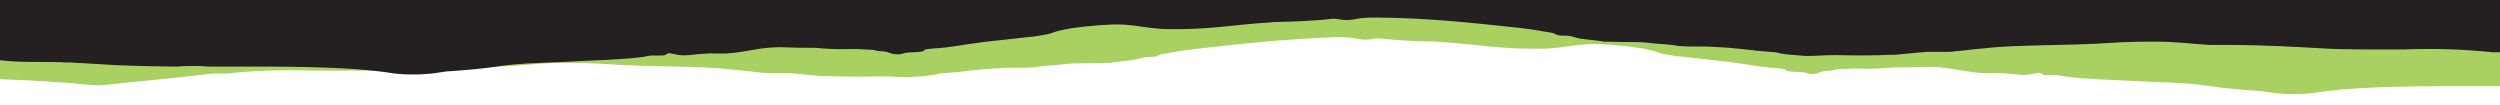 <?xml version="1.0" encoding="utf-8"?>
<!-- Generator: Adobe Illustrator 26.0.1, SVG Export Plug-In . SVG Version: 6.00 Build 0)  -->
<svg version="1.1" id="Layer_1" xmlns="http://www.w3.org/2000/svg" xmlns:xlink="http://www.w3.org/1999/xlink" x="0px" y="0px"
	 viewBox="0 0 612 25.8" style="enable-background:new 0 0 612 25.8;" xml:space="preserve">
<style type="text/css">
	.st0{fill:#A9D161;}
	.st1{fill:#241F20;}
</style>
<path class="st0" d="M669.6,19.8c-0.3,0-0.6,0-0.9,0c-1.2,0-2.6,0-3.9-0.1c-1.5-0.1-2.7-0.2-3.3-0.1c-4.6,0.6-10.9,0.2-15.6,0.5
	c-0.3,0-0.6,0-0.9,0c-2.4,0.1-4.7,0.3-6.9,0.4c-5.4,0.4-11.6,0.5-18,0.6c-0.3,0-0.6,0-1,0c-2.7-0.2-5-0.2-7.9,0c-0.3,0-0.7,0-1,0
	c-16,0-32.5-0.2-44.1,1.7c-2.3,0.3-5.7,0.3-8,0.1c-1.7-0.1-2.9-0.4-4.6-0.6c-4.6-0.3-9.1-0.7-13.1-1.3c-3.4-0.6-9.1-0.8-14.3-1
	c-6.9-0.4-18.3-0.6-22.3-1.6c0,0-0.3,0-0.7,0c-0.2,0-0.4,0-0.7,0c-0.3,0-0.5,0-0.7,0c-2.5,0-1.3-0.4-2.5-0.6
	c-1.7,0.3-2.9,0.8-5.6,0.4c-0.3,0-0.5,0-0.8-0.1c-1.6-0.1-3.3-0.3-5-0.2c-0.2,0-0.4,0-0.6,0c-0.6,0-1.1,0-1.7,0
	c-5.7-0.3-8.6-1.8-14.9-1.5c-1.9,0.1-4,0.1-6,0.1c-0.3,0-0.6,0-0.9,0c-3.3,0.3-5,0.4-9,0.3c-0.3,0-0.6,0-0.9,0
	c-1.4,0.1-2.8,0.1-4.2,0.2c-0.3,0-1,0.2-1.3,0.3c-3.4,0.1-2.4,0.7-4.6,0.8c-1.1,0.1-1.1-0.4-3.5-0.5c-0.3,0-0.5,0-0.7,0
	c-1.6-0.1-2.3-0.2-2.5-0.5c0,0,0-0.1,0-0.1c-0.2-0.1-0.6-0.2-1.1-0.2c-0.2,0-0.5-0.1-0.7-0.1c-5.1-0.3-7.4-1-11.8-1.5
	c-0.2,0-0.5-0.1-0.7-0.1c-2.7-0.3-5.4-0.6-8-0.9c-1.5-0.2-3-0.3-4.6-0.5c-1.7-0.3-3.4-0.5-4-0.8c-0.6-0.2-1.4-0.5-2.4-0.7
	c-3-0.7-7.7-1.2-12.5-1.4c-4.6-0.2-8,0.9-12.6,1.1c-10.9,0.3-17.1-1.1-25.7-1.6c-0.3,0-0.5,0-0.8-0.1c-5.5-0.1-10.1-0.3-14.5-0.8
	c-0.3,0-0.5,0-0.8,0c-2.5,0.5-3.6,0.3-5.2,0c-1-0.2-2.1-0.3-3.9-0.3c-0.3,0-0.7,0-1,0C314,9.6,303,10.8,292.6,12
	c-0.3,0-0.5,0.1-0.8,0.1c-2.9,0.3-5.1,0.8-7.6,1.2c-0.1,0-0.1,0-0.2,0.1c-0.2,0.1-0.6,0.3-1,0.4c-0.1,0-0.3,0.1-0.4,0.1
	c-2.3,0-3,0.2-3.6,0.4c-0.1,0-0.2,0.1-0.3,0.1c-1.7,0.5-5.1,0.6-6.9,1c-0.3,0-0.6,0-0.8,0c-2.3,0.1-4.8,0.1-7.1,0.1
	c-1.1,0-2.3,0.1-3.3,0.2c-0.2,0-0.5,0-0.7,0.1c-2.4,0.2-4.7,0.3-6.6,0.7c-0.2,0-0.4,0-0.6,0c-1.3,0.1-3.1,0.1-4.8,0.1
	c-0.2,0-0.3,0-0.5,0c-0.3,0-0.6,0-0.9,0c-1.2,0.1-2.4,0.1-3.6,0.2c-2.4,0.1-5.2,0.5-7.3,0.7c-0.2,0-0.4,0-0.6,0.1
	c-1.7,0.1-3.3,0.3-4.8,0.4c-0.2,0-0.4,0-0.7,0.1c-1.4,0.5-4.8,0.6-6.9,0.8c-0.2,0-0.4,0-0.7,0c-1.6,0-3.6-0.2-6-0.2
	c-0.3,0-0.6,0-0.9,0c-4.4,0.1-8.9,0.1-13.2-0.1c-0.3,0-0.6,0-0.9,0c-2.5-0.2-4.8-0.5-7.6-0.7c-0.2,0-0.4,0-0.6,0c-1.1,0-2.3,0-4,0
	c-0.2,0-0.5,0-0.7,0c-0.7,0-1.4-0.1-2-0.2c-0.2,0-0.3,0-0.5,0c-2.4-0.3-5-0.6-6.6-0.7c-7.4-0.9-20.6-0.6-30.3-1.3
	c-2.8-0.2-6.3-0.3-9.9-0.3c-0.3,0-0.6,0-0.9,0c-5.2,0-8.6,0.5-13.2,0.8c-0.9,0-2.1,0-3.2,0c-0.9,0-1.8,0-2.6,0c-0.3,0-0.7,0-1,0
	c-7,0.1-13.3,0.4-20.1,0.8c-6.3,0.4-13,0.3-19.9,0.3c-0.3,0-0.6,0-0.9,0c-7.8-0.3-14.6,0-21.5,0.7c-0.2,0-0.4,0-0.6,0
	c-0.4,0-0.8,0-1.1,0c-0.6,0-1.1,0-1.7,0c-8.6,1.1-17.7,1.8-26.3,2.8c-1.1,0.1-2.3,0.1-3.4,0c-6.9-0.7-13.7-1.1-21.7-1.4
	c-1.1,0-1.7-0.3-2.3-0.3c-2.5,0-4.7-0.2-6.9-0.3V3.9h680.2v15.9C670.8,19.8,670.2,19.8,669.6,19.8z"/>
<path class="st1" d="M-7.7,15c0.3,0,0.6,0,1,0c1.2,0,2.6,0,3.9-0.1c1.5-0.1,2.7-0.2,3.4-0.1c4.6,0.6,10.9,0.2,15.7,0.5
	c0.3,0,0.6,0,0.9,0c2.4,0.1,4.8,0.3,7,0.4c5.5,0.4,11.6,0.5,18.1,0.6c0.3,0,0.6,0,1,0c2.8-0.2,5.1-0.2,7.9,0c0.3,0,0.7,0,1,0
	c16.1,0,32.7-0.2,44.4,1.7c2.3,0.3,5.7,0.3,8,0.1c1.7-0.1,2.9-0.4,4.6-0.6c4.6-0.3,9.2-0.7,13.2-1.3c3.4-0.6,9.2-0.8,14.4-1
	c6.9-0.4,18.4-0.6,22.4-1.6c0,0,0.3,0,0.7,0c0.2,0,0.4,0,0.7,0c0.3,0,0.5,0,0.7,0c2.5,0,1.3-0.4,2.5-0.6c1.7,0.3,2.9,0.8,5.7,0.4
	c0.3,0,0.5,0,0.8-0.1c1.6-0.1,3.3-0.3,5-0.2c0.2,0,0.4,0,0.6,0c0.6,0,1.1,0,1.7,0c5.7-0.3,8.6-1.8,14.9-1.5c1.9,0.1,4,0.1,6.1,0.1
	c0.3,0,0.6,0,0.9,0c3.4,0.3,5.1,0.4,9,0.3c0.3,0,0.6,0,0.9,0c1.5,0.1,2.9,0.1,4.2,0.2c0.3,0,1,0.2,1.3,0.3c3.4,0.1,2.4,0.7,4.7,0.8
	c1.2,0.1,1.2-0.4,3.5-0.5c0.3,0,0.5,0,0.7,0c1.6-0.1,2.3-0.2,2.5-0.5c0,0,0-0.1,0-0.1c0.2-0.1,0.6-0.2,1.1-0.2
	c0.2,0,0.5-0.1,0.7-0.1c5.2-0.3,7.5-1,11.9-1.5c0.2,0,0.5-0.1,0.7-0.1c2.7-0.3,5.5-0.6,8.1-0.9c1.5-0.2,3-0.3,4.6-0.5
	c1.7-0.3,3.4-0.5,4-0.8c0.6-0.2,1.4-0.5,2.4-0.7c3-0.7,7.8-1.2,12.5-1.4c4.6-0.2,8,0.9,12.6,1.1c10.9,0.3,17.2-1.1,25.9-1.6
	c0.3,0,0.5,0,0.8-0.1c5.6-0.1,10.2-0.3,14.6-0.8c0.3,0,0.5,0,0.8,0c2.5,0.5,3.7,0.3,5.3,0c1-0.2,2.2-0.3,3.9-0.3c0.3,0,0.7,0,1,0
	c13,0.1,24,1.4,34.5,2.5c0.3,0,0.5,0.1,0.8,0.1c2.9,0.3,5.2,0.8,7.7,1.2c0.1,0,0.1,0,0.2,0.1c0.2,0.1,0.6,0.3,1,0.4
	c0.1,0,0.3,0.1,0.4,0.1c2.3,0,3.1,0.2,3.6,0.4c0.1,0,0.2,0.1,0.3,0.1c1.7,0.5,5.2,0.6,6.9,1c0.3,0,0.6,0,0.8,0
	c2.3,0.1,4.9,0.1,7.1,0.1c1.2,0,2.3,0.1,3.3,0.2c0.2,0,0.5,0,0.7,0.1c2.4,0.2,4.7,0.3,6.6,0.7c0.2,0,0.4,0,0.6,0
	c1.3,0.1,3.1,0.1,4.9,0.1c0.2,0,0.3,0,0.5,0c0.3,0,0.6,0,0.9,0c1.2,0.1,2.4,0.1,3.7,0.2c2.4,0.1,5.2,0.5,7.4,0.7
	c0.2,0,0.4,0,0.6,0.1c1.7,0.1,3.3,0.3,4.8,0.4c0.2,0,0.4,0,0.7,0.1c1.4,0.5,4.9,0.6,6.9,0.8c0.2,0,0.4,0,0.7,0
	c1.6,0,3.6-0.2,6.1-0.2c0.3,0,0.6,0,0.9,0c4.5,0.1,9,0.1,13.3-0.1c0.3,0,0.6,0,0.9,0c2.5-0.2,4.8-0.5,7.7-0.7c0.2,0,0.4,0,0.6,0
	c1.1,0,2.3,0,4,0c0.2,0,0.5,0,0.7,0c0.7,0,1.4-0.1,2-0.2c0.2,0,0.3,0,0.5,0c2.4-0.3,5-0.6,6.6-0.7c7.5-0.9,20.7-0.6,30.5-1.3
	c2.8-0.2,6.3-0.3,10-0.3c0.3,0,0.6,0,0.9,0c5.2,0,8.7,0.5,13.3,0.8c1,0,2.1,0,3.2,0c0.9,0,1.8,0,2.6,0c0.3,0,0.7,0,1,0
	c7,0.1,13.4,0.4,20.2,0.8c6.3,0.4,13.1,0.3,20,0.3c0.3,0,0.6,0,0.9,0c7.8-0.3,14.7,0,21.6,0.7c0.2,0,0.4,0,0.6,0c0.4,0,0.8,0,1.1,0
	c0.6,0,1.2,0,1.7,0c8.6,1.1,17.8,1.8,26.4,2.8c1.1,0.1,2.3,0.1,3.4,0c6.9-0.7,13.8-1.1,21.8-1.4c1.1,0,1.7-0.3,2.3-0.3
	c2.6,0,4.8-0.2,6.9-0.3V-0.8h-684v15.9C-9,15-8.3,15-7.7,15z"/>
</svg>
